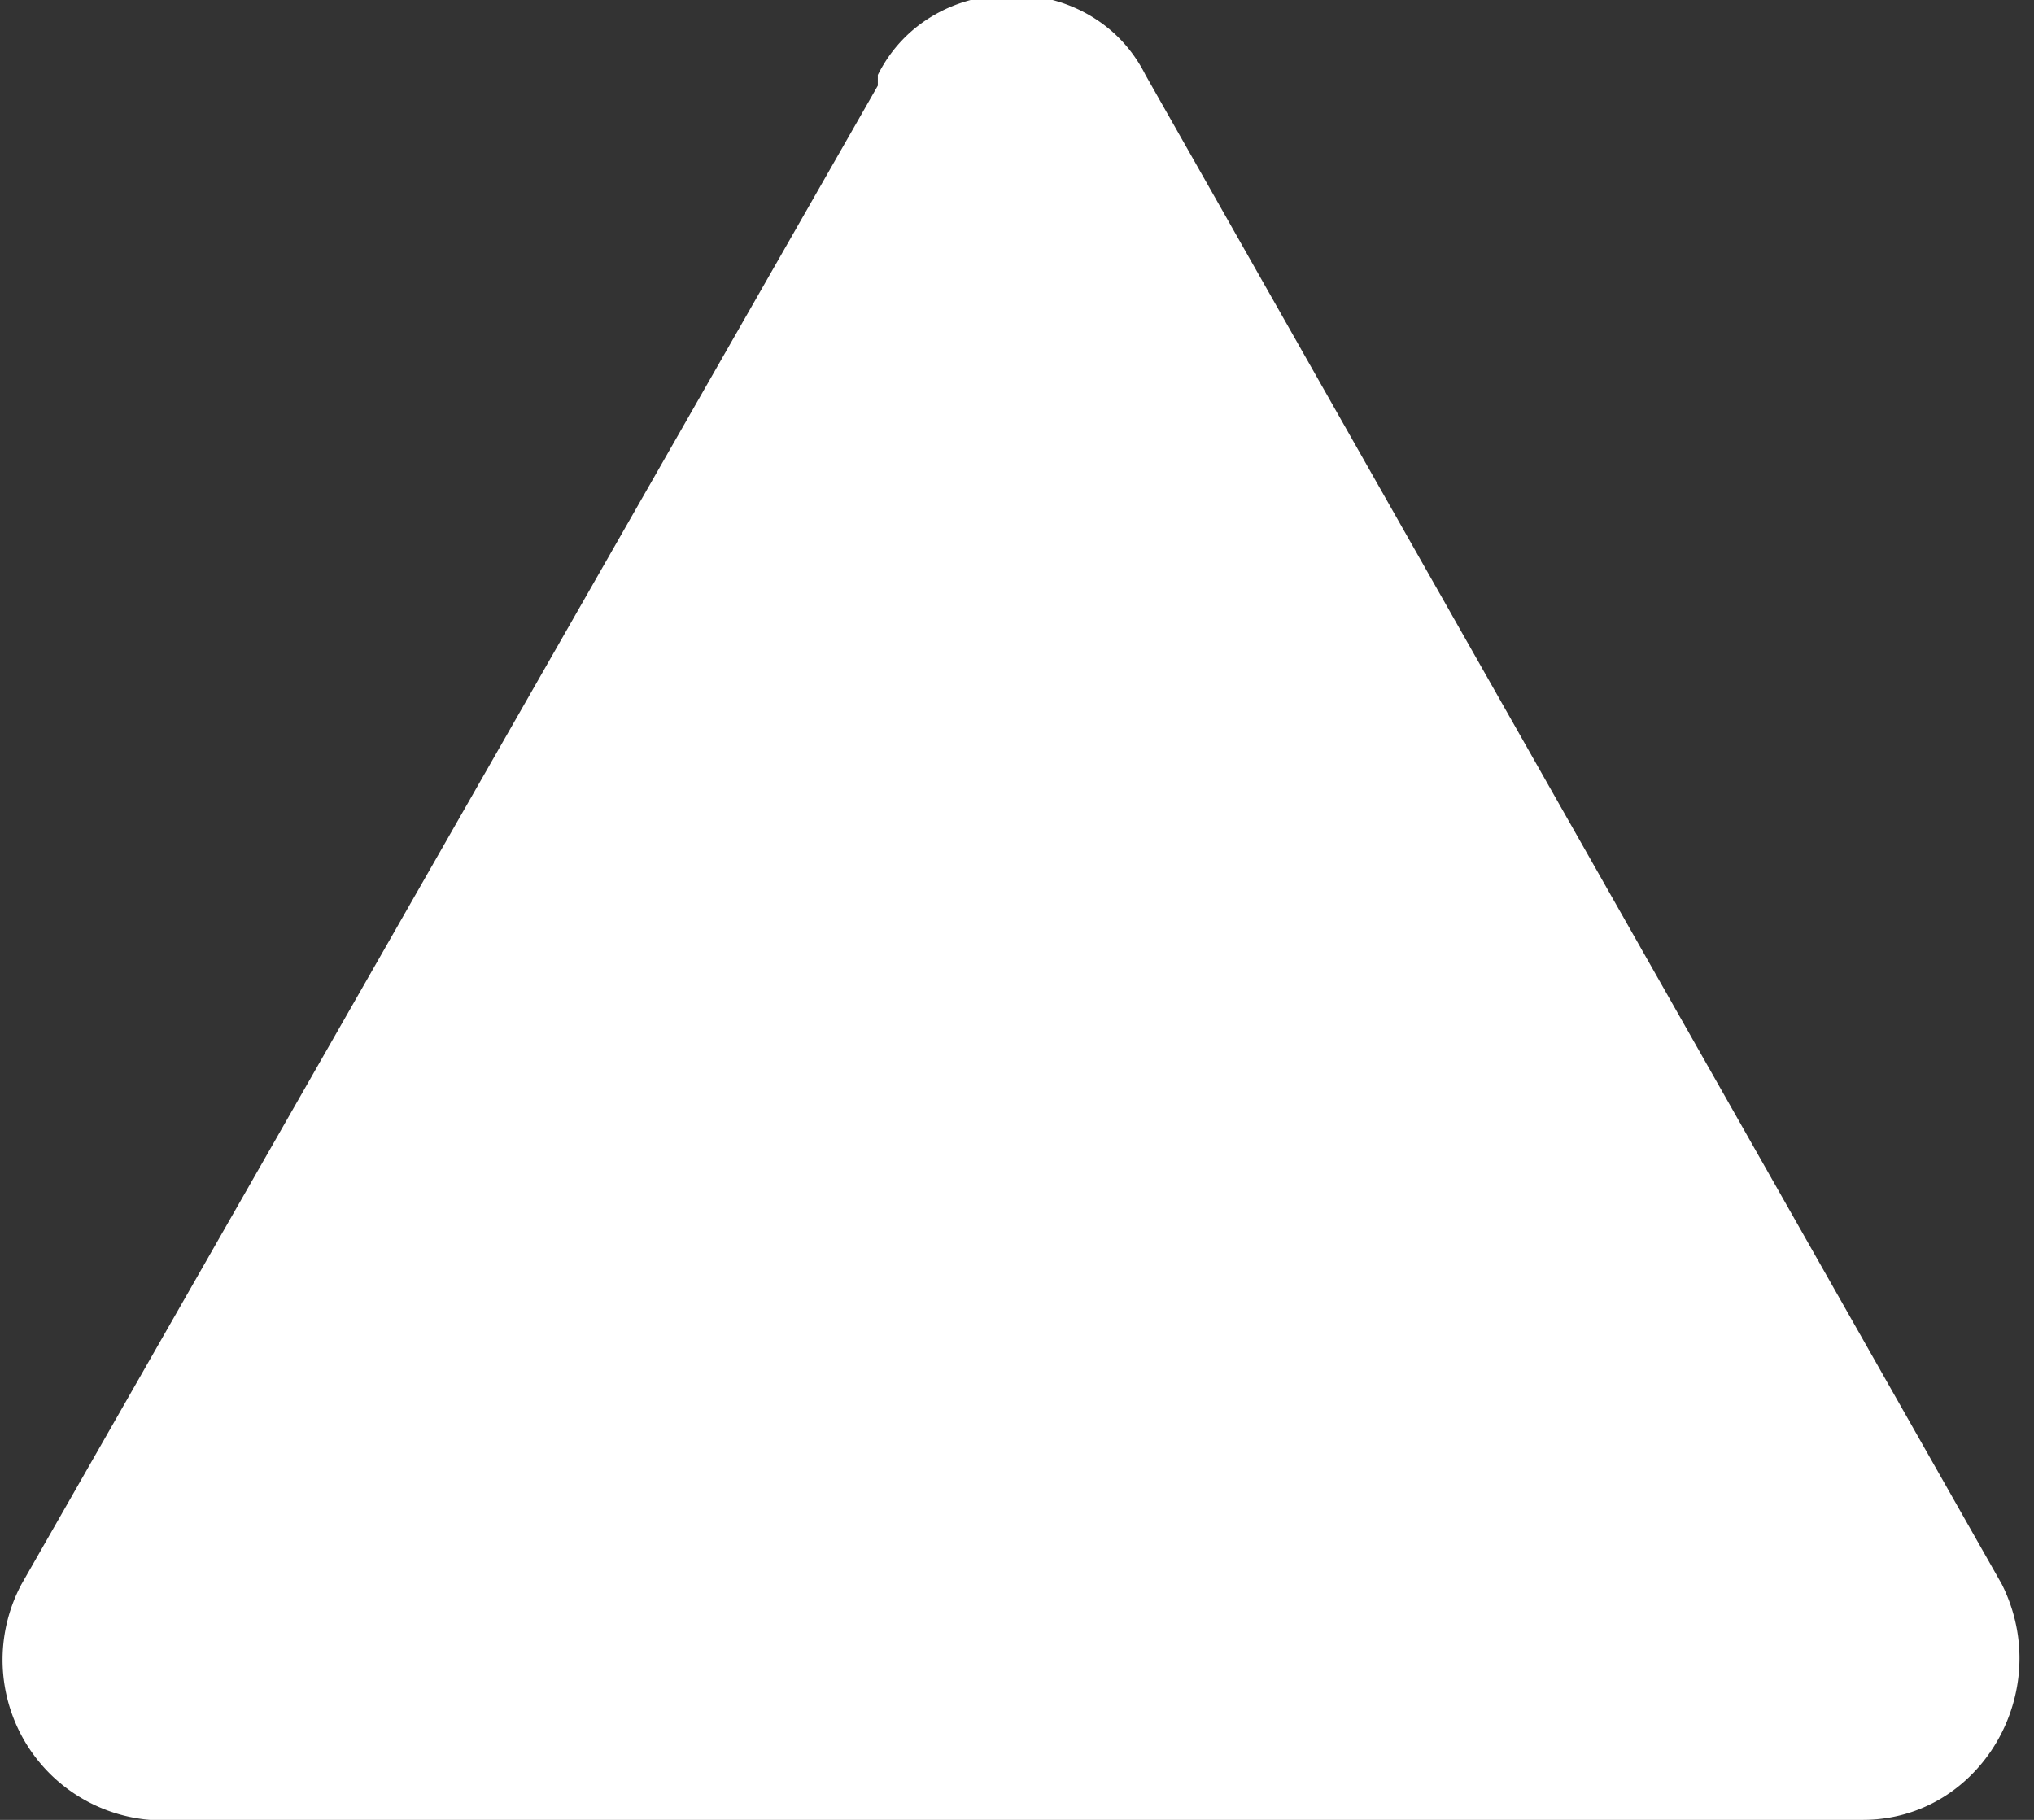 <svg width="19" height="17" fill="none" xmlns="http://www.w3.org/2000/svg"><rect width="100%" height="100%" fill="#333333" stroke="none"/><path d="M8.2.7c.5-1 2-1 2.5 0l8 14.1c.5 1-.2 2.2-1.3 2.2h-16a1.5 1.5 0 0 1-1.2-2.2l8-14Z" fill="#fff"/></svg>